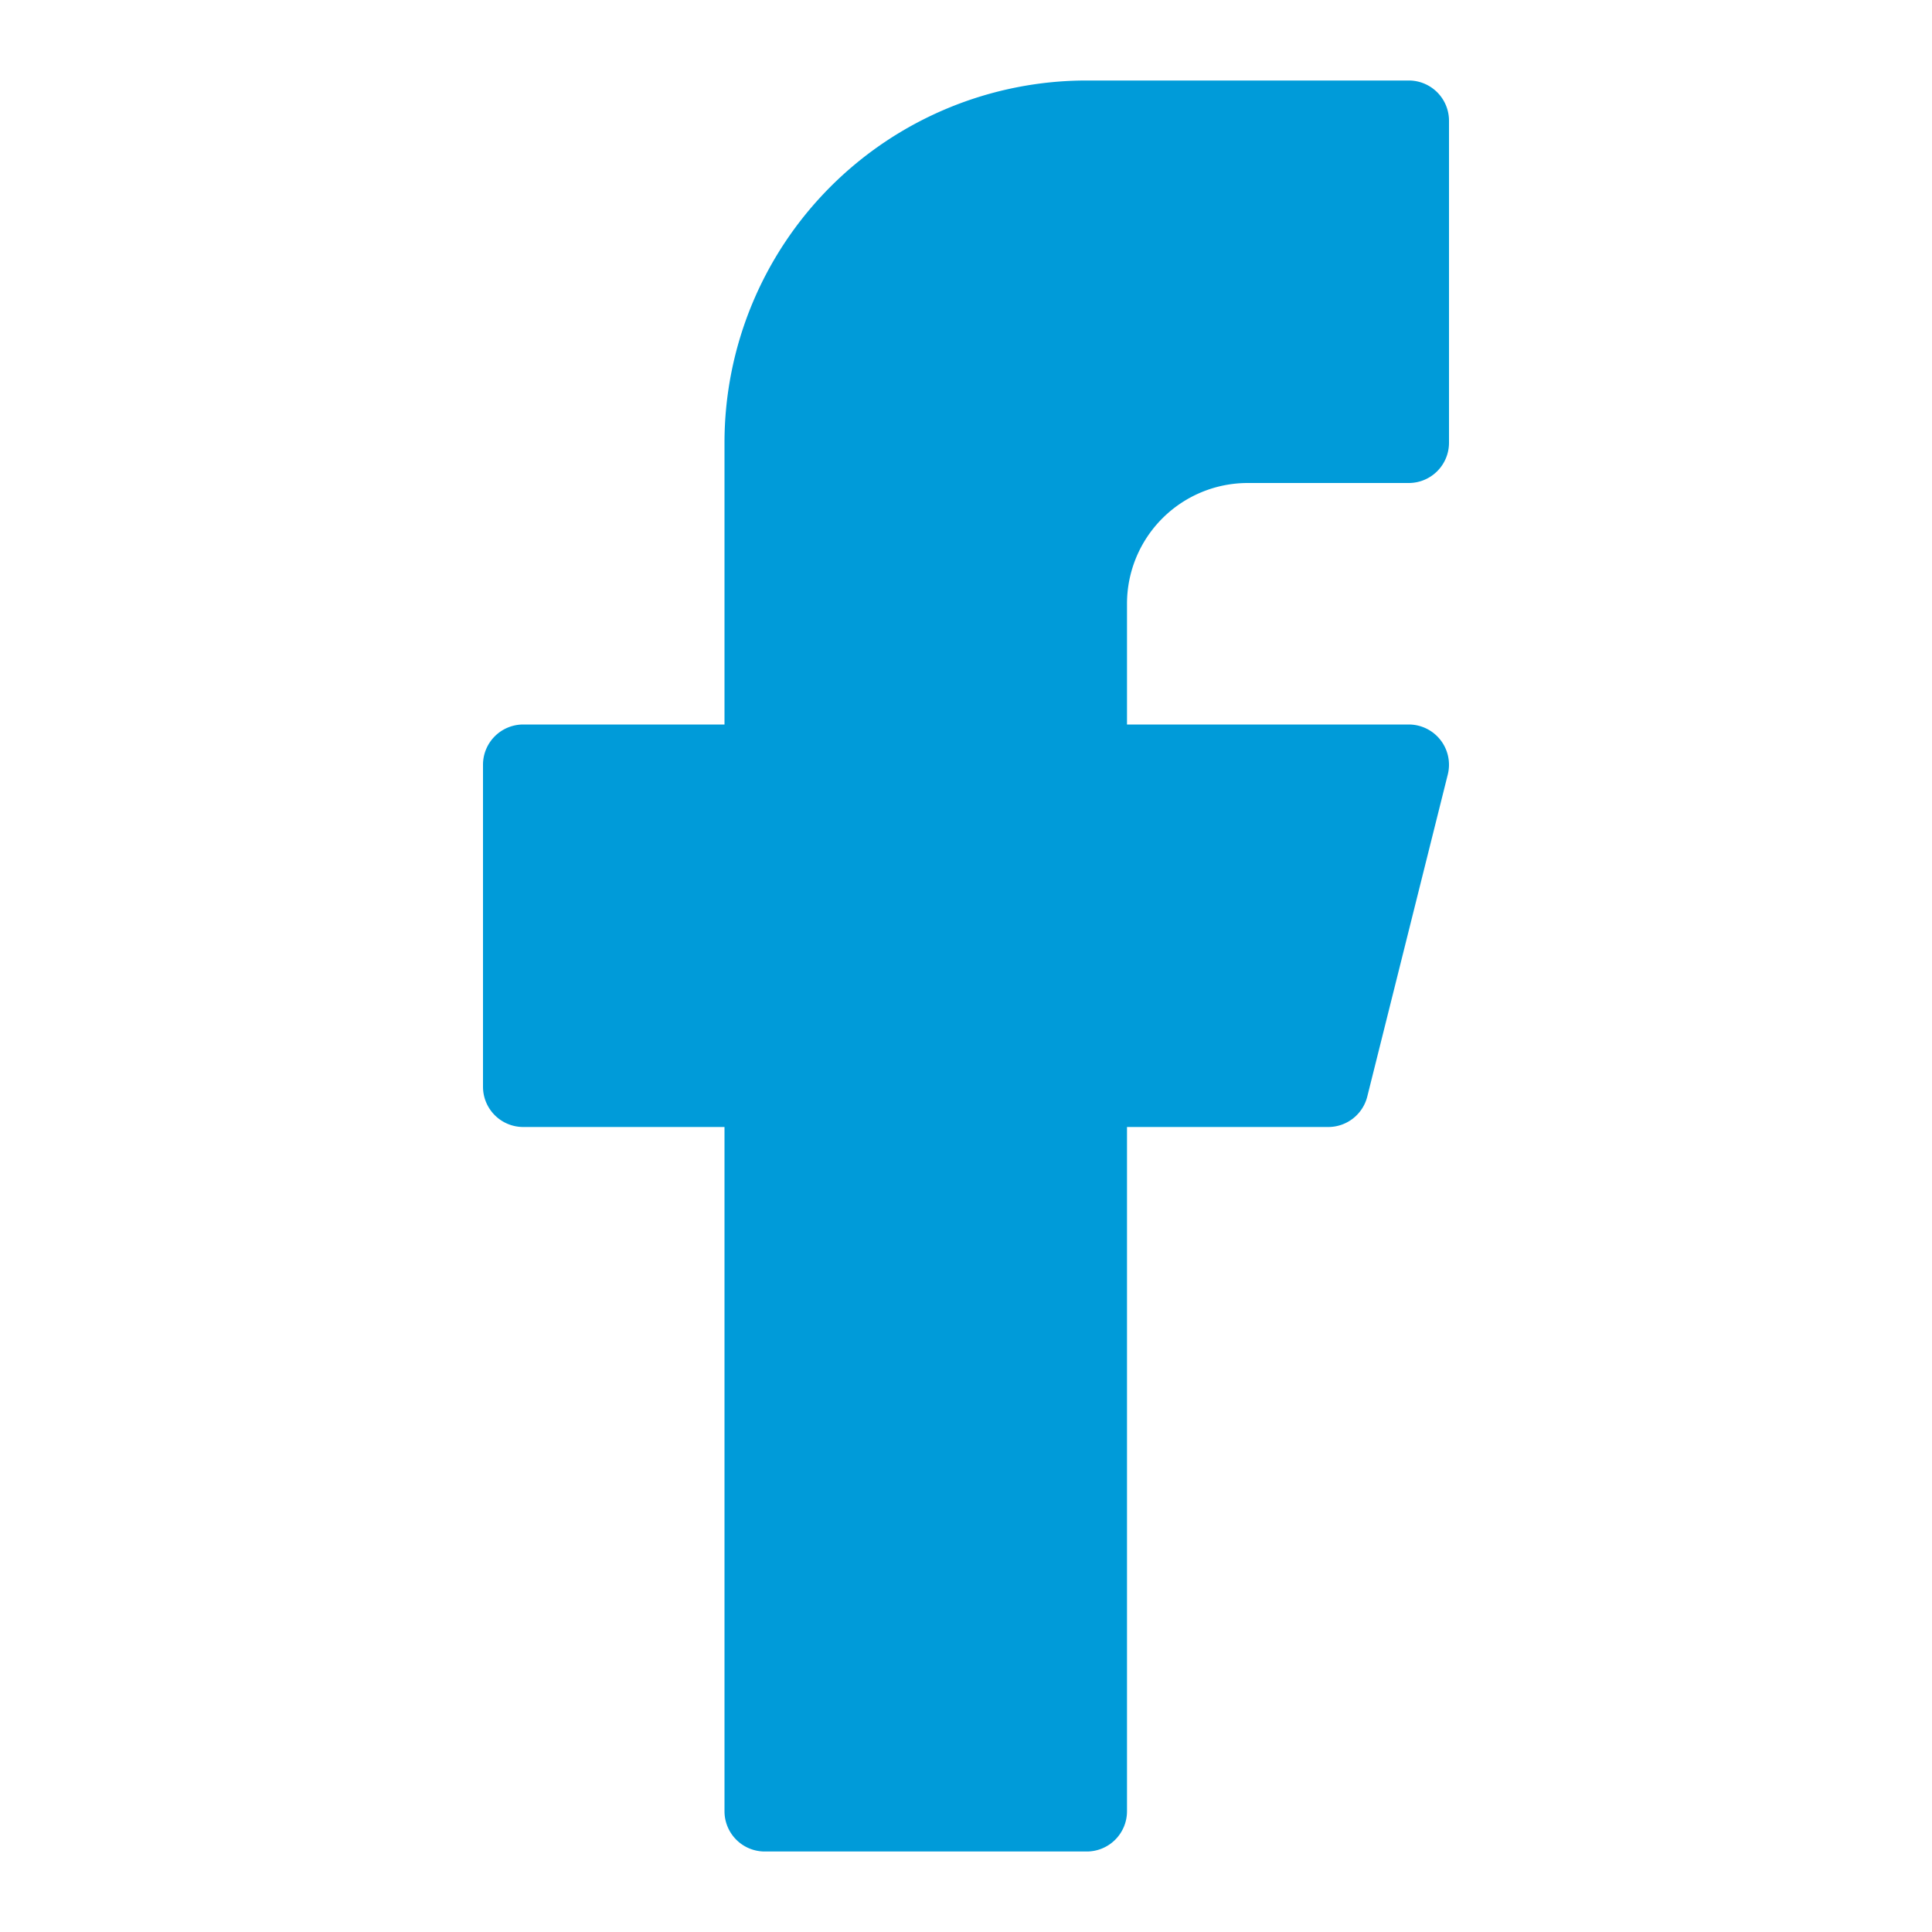 <svg xmlns="http://www.w3.org/2000/svg" width="24" height="24" viewBox="0 0 24 24">
	<path fill="#009BD9" d="M13.5 1A4.5 4.5 0 0 0 9 5.5V9H6.5a.5.5 0 0 0-.5.5v4a.5.5 0 0 0 .5.5H9v8.5a.5.5 0 0 0 .5.5h4a.5.5 0 0 0 .5-.5V14h2.5a.5.5 0 0 0 .485-.379l1-4A.5.5 0 0 0 17.5 9H14V7.5A1.5 1.5 0 0 1 15.5 6h2a.5.5 0 0 0 .5-.5v-4a.5.5 0 0 0-.5-.5z" />
</svg>